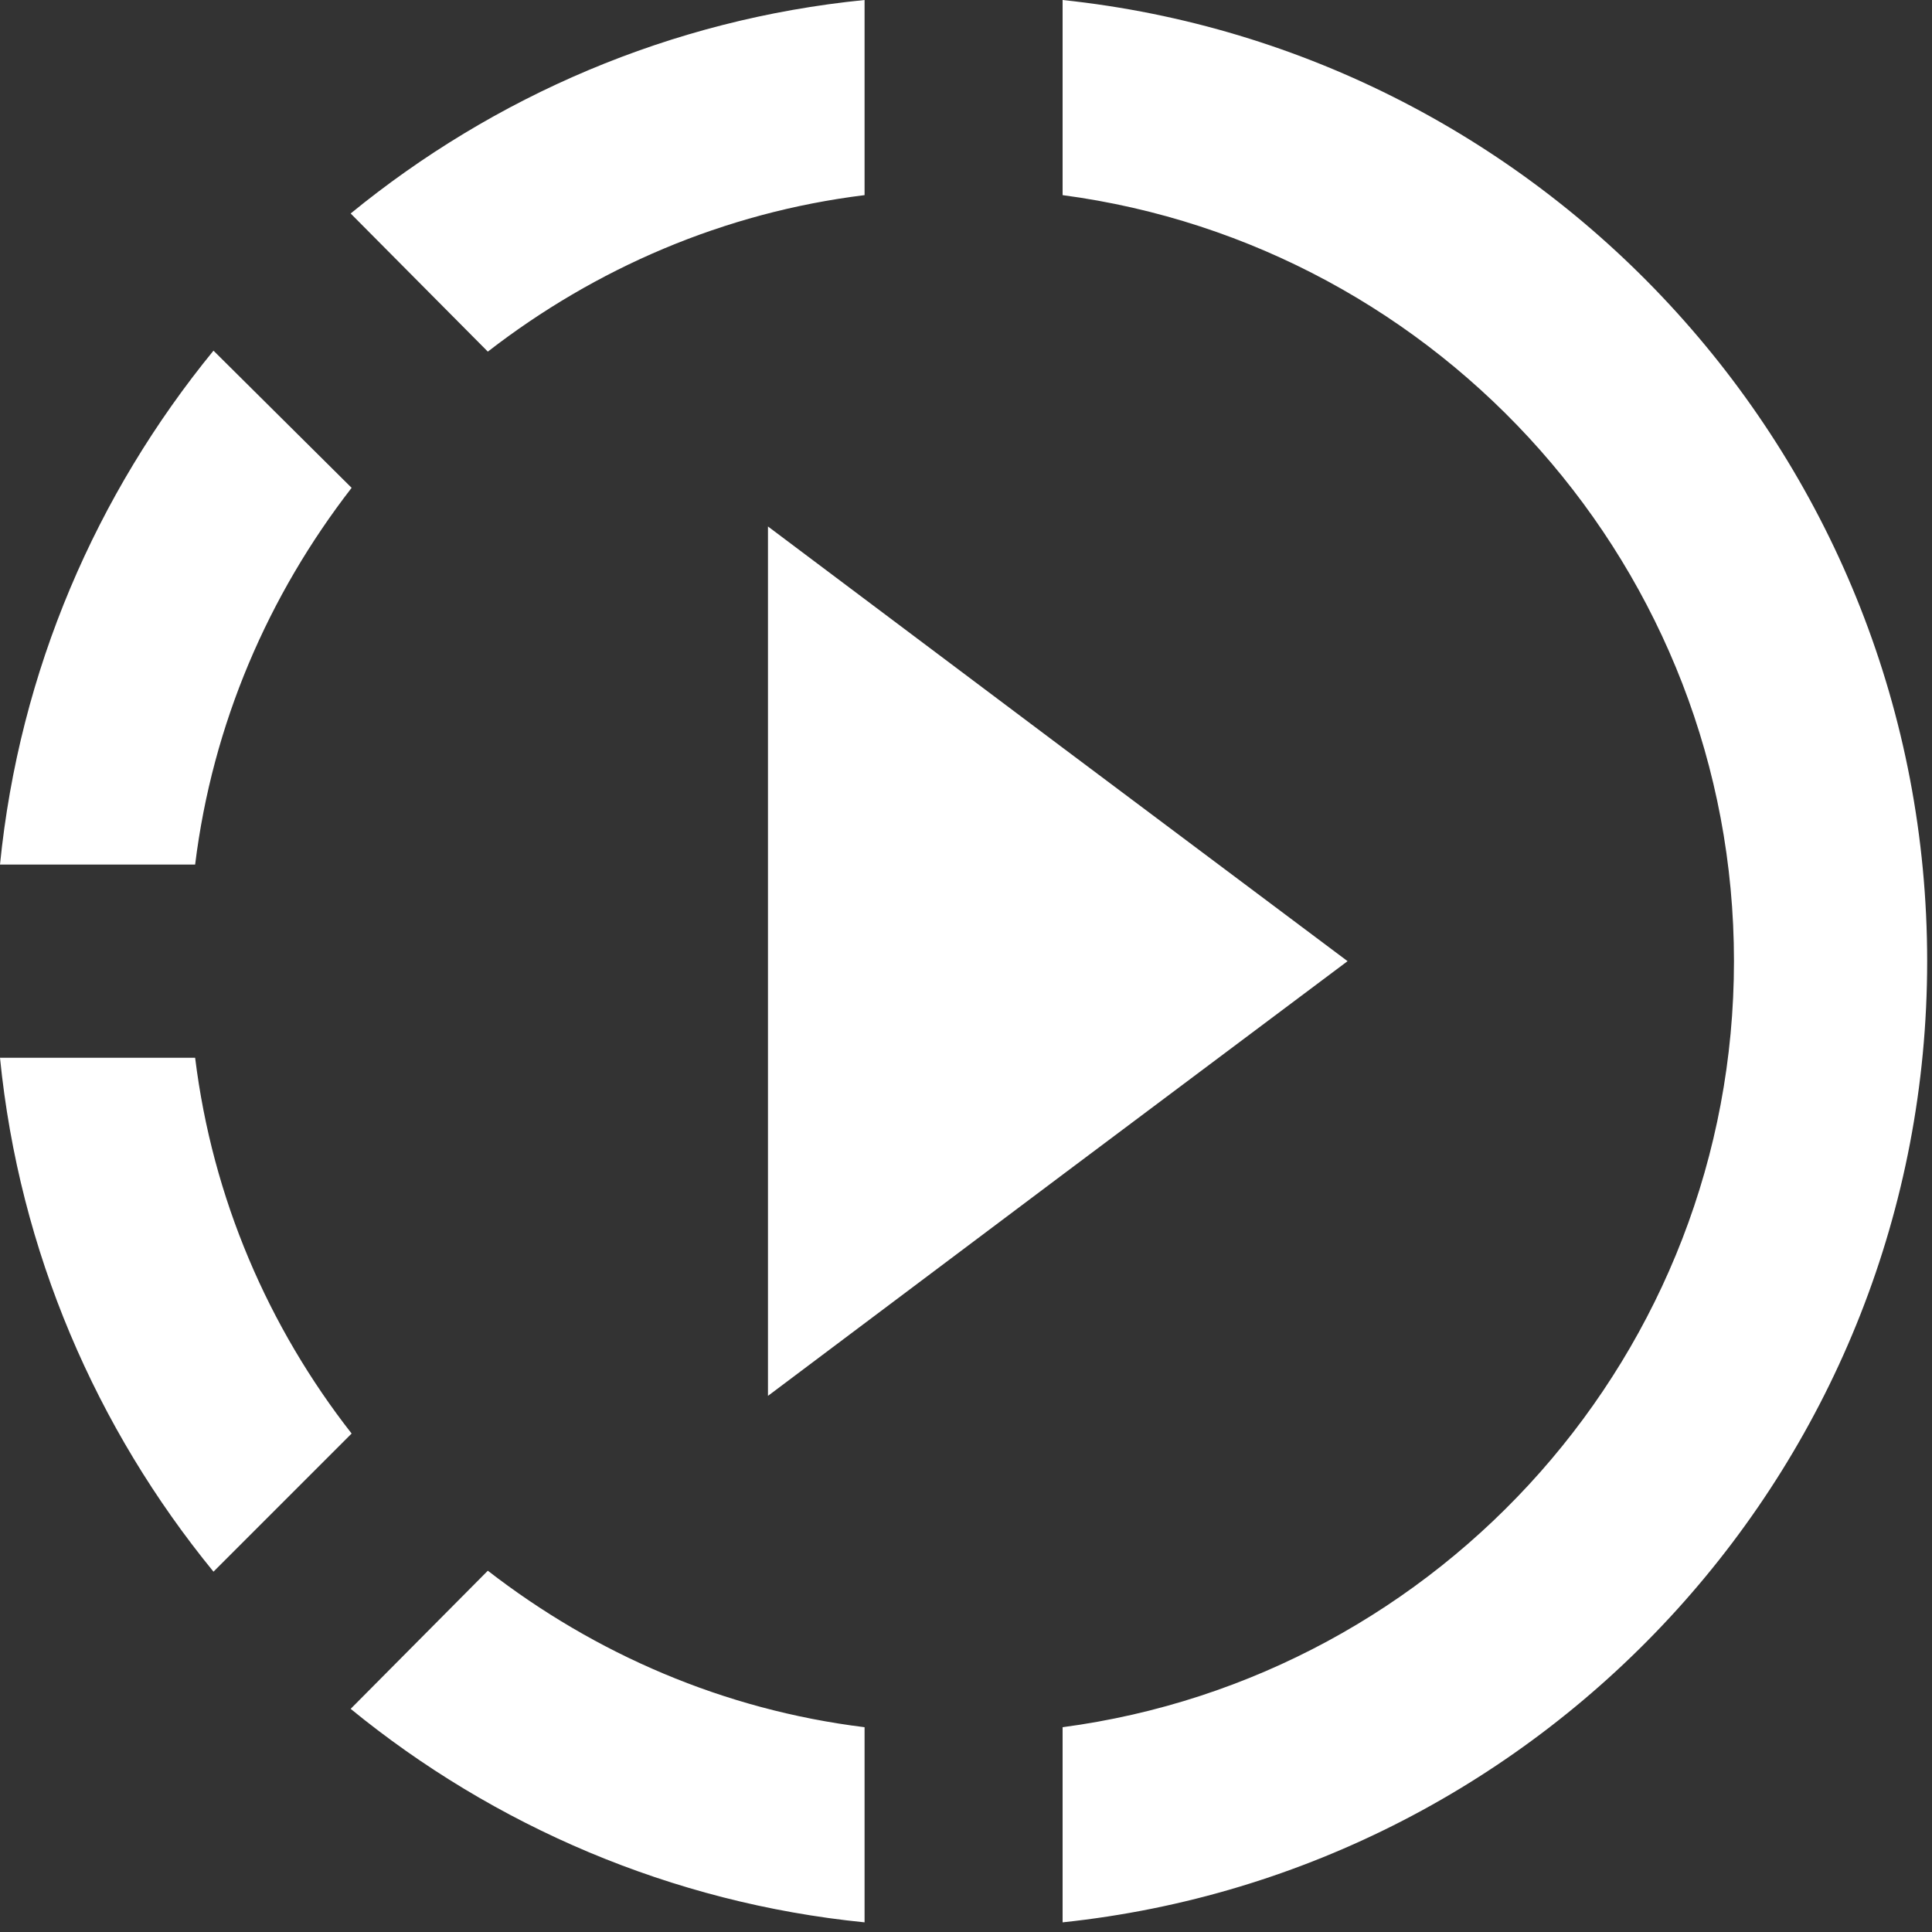 <svg width="80" height="80" viewBox="0 0 80 80" fill="none" xmlns="http://www.w3.org/2000/svg">
<rect x="0" y="0" width="80" height="80" fill="#333333" stroke="none"/>
<path d="M44 30.96L31.8 21.8V57.8L44 48.64L55.8 39.8L44 30.96ZM44 30.96L31.8 21.8V57.8L44 48.64L55.8 39.8L44 30.96ZM44 30.96L31.8 21.8V57.8L44 48.64L55.8 39.8L44 30.96ZM35.8 8.08V0C27.76 0.8 20.44 4 14.52 8.84L20.2 14.56C24.64 11.12 29.96 8.8 35.8 8.08ZM14.56 20.2L8.84 14.52C4 20.44 0.8 27.76 0 35.8H8.08C8.8 29.96 11.12 24.64 14.56 20.2ZM8.08 43.8H0C0.8 51.84 4 59.16 8.84 65.08L14.56 59.36C11.12 54.96 8.8 49.64 8.08 43.8ZM14.52 70.76C20.44 75.6 27.8 78.8 35.8 79.6V71.52C29.96 70.8 24.64 68.48 20.2 65.04L14.52 70.76ZM79.8 39.8C79.8 60.44 64.12 77.48 44 79.6V71.52C59.68 69.44 71.8 56 71.8 39.8C71.8 23.6 59.68 10.16 44 8.08V0C64.12 2.12 79.8 19.16 79.8 39.8Z" fill="white"/>
</svg>
